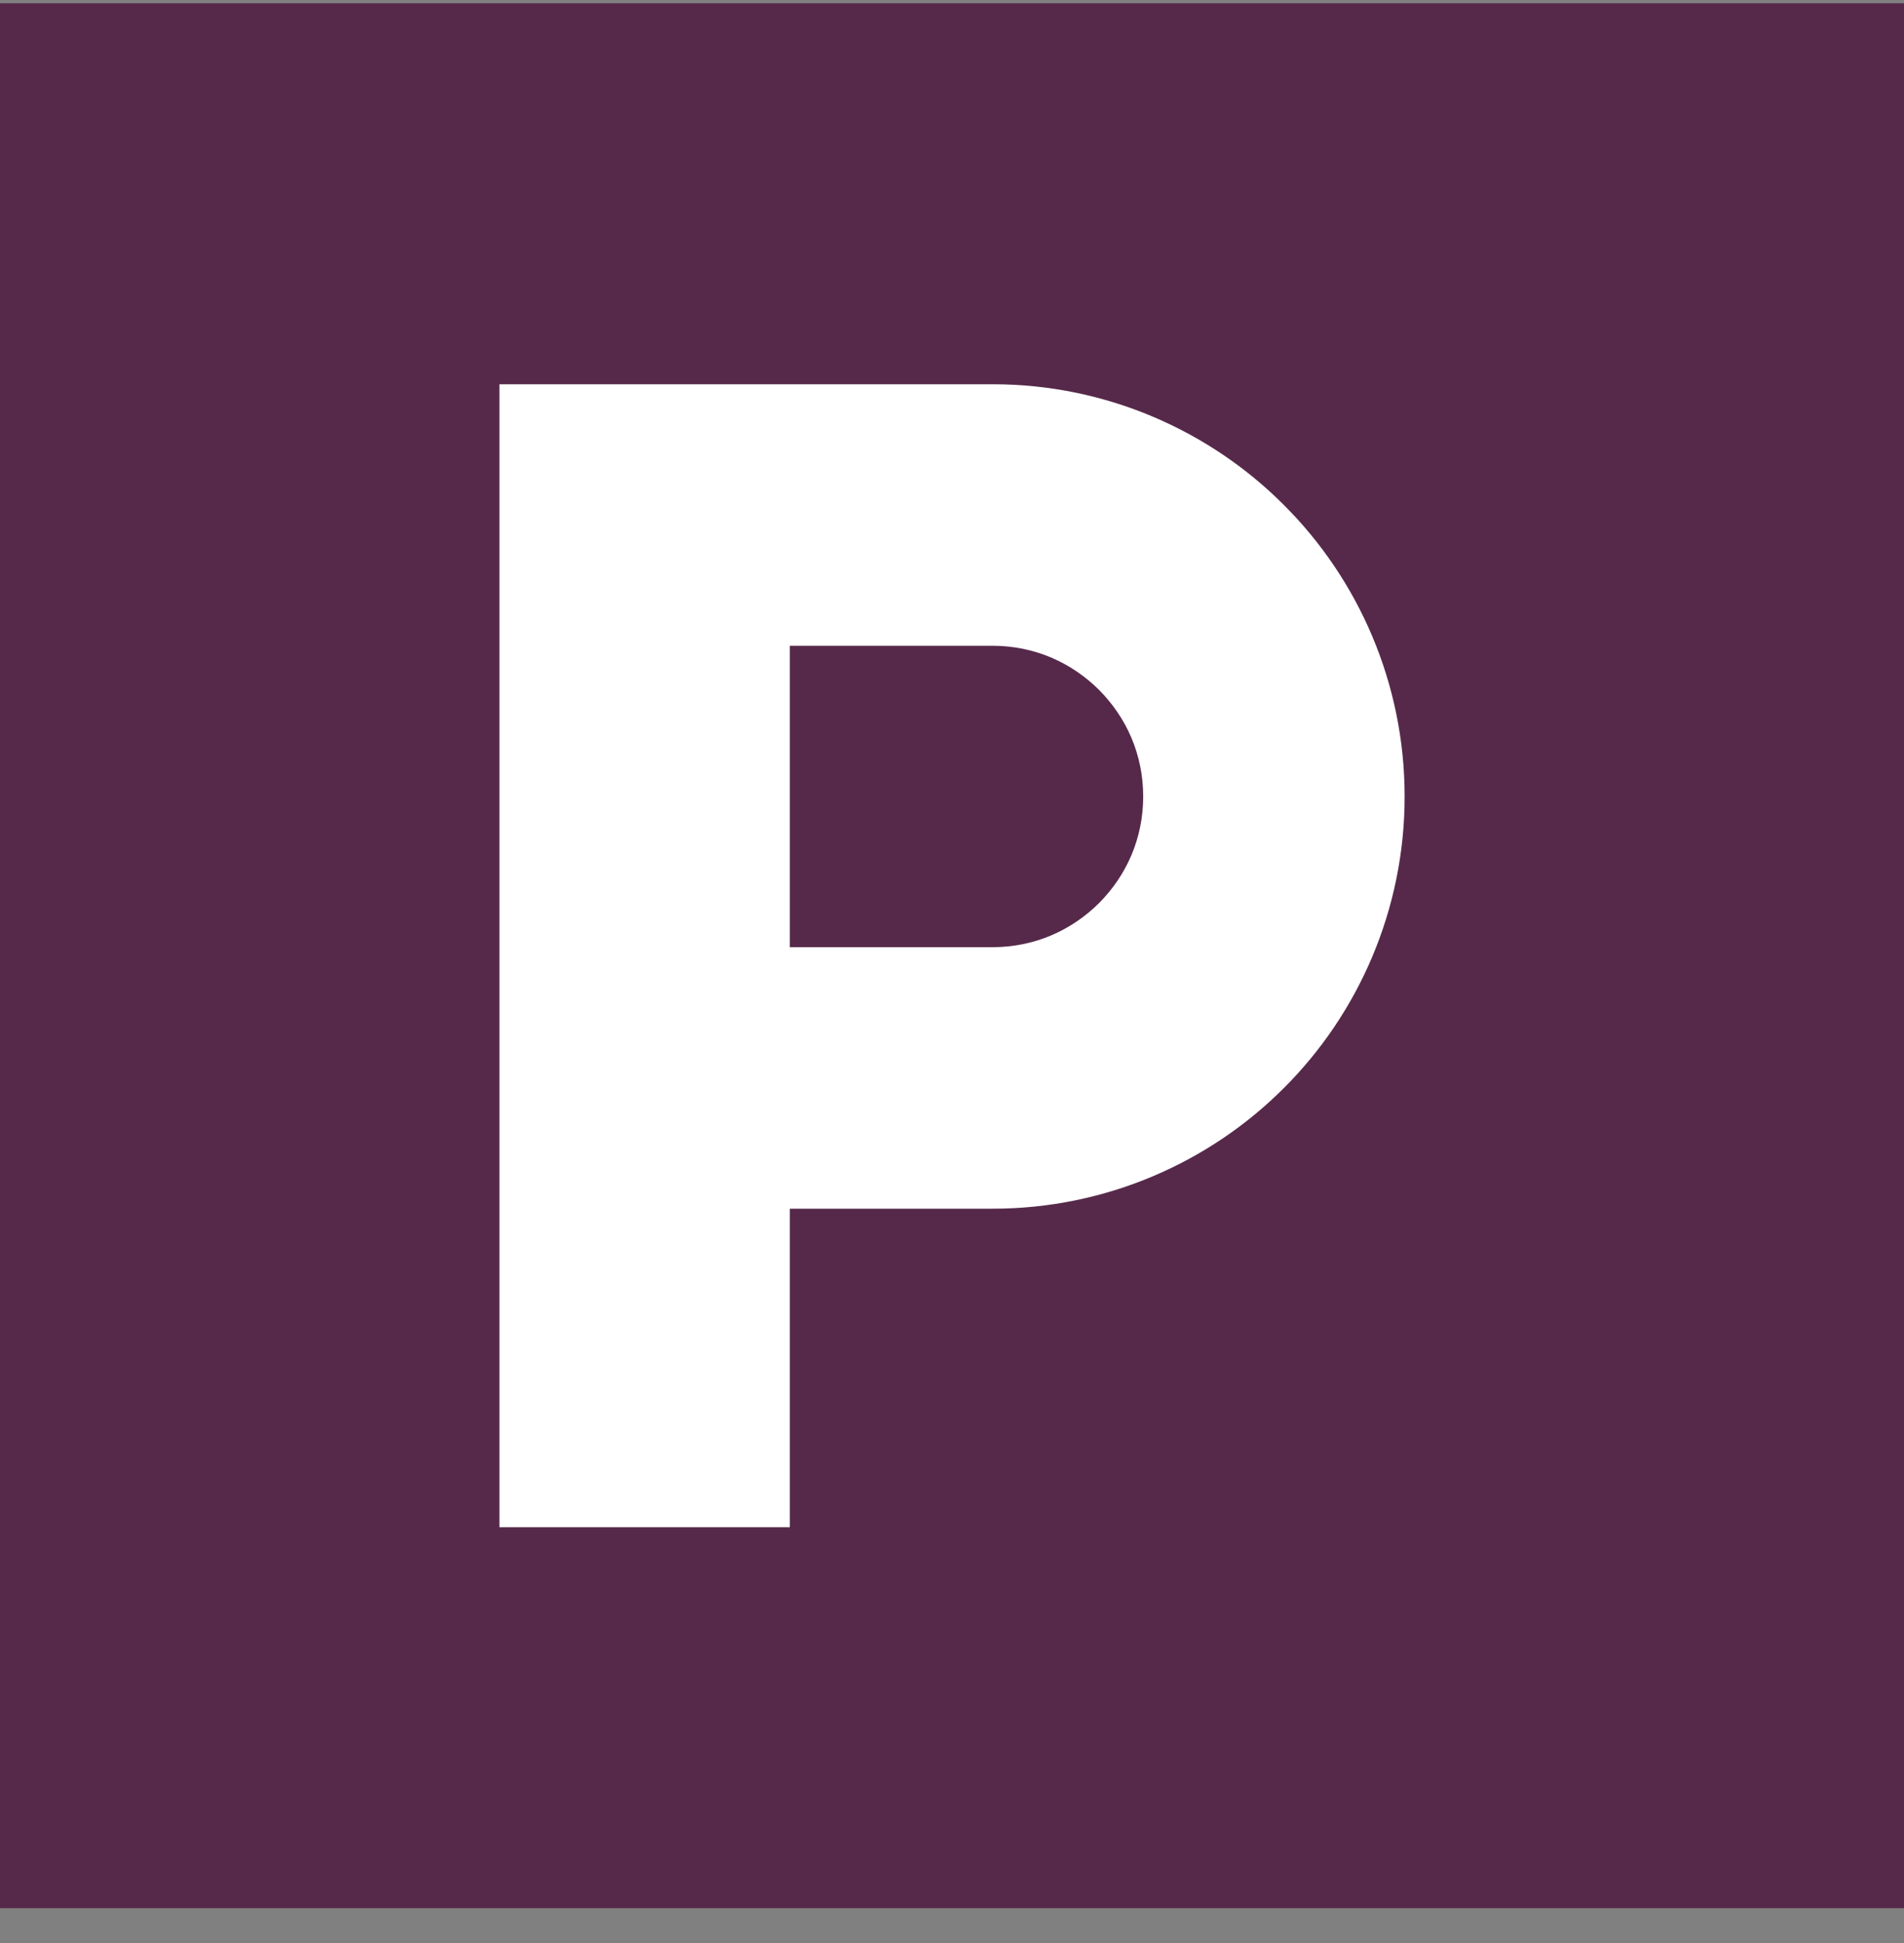 <?xml version="1.0" encoding="UTF-8"?> <svg xmlns="http://www.w3.org/2000/svg" width="50" height="51" viewBox="0 0 50 51" fill="none"><rect x="0" y="0" width="50" height="51" fill="#808080" stroke="none"/><rect y="0.086" width="50" height="50" fill="#56294A"></rect><g clip-path="url(#clip0_463_5685)"><path d="M33.716 13.256C31.769 11.303 29.043 10.084 26.066 10.086H20.742H20.234H13.115V40.086H20.742V31.726H26.065C29.043 31.727 31.769 30.509 33.716 28.558C35.669 26.611 36.887 23.883 36.886 20.907C36.887 17.929 35.669 15.203 33.716 13.256ZM28.863 23.703C28.136 24.424 27.169 24.86 26.066 24.862H20.742V16.95H26.066C27.169 16.952 28.136 17.388 28.862 18.109C29.584 18.836 30.02 19.803 30.021 20.907C30.02 22.009 29.584 22.976 28.863 23.703Z" fill="white"></path></g><defs><clipPath id="clip0_463_5685"><rect width="30" height="30" fill="white" transform="translate(10 10.086)"></rect></clipPath></defs></svg> 